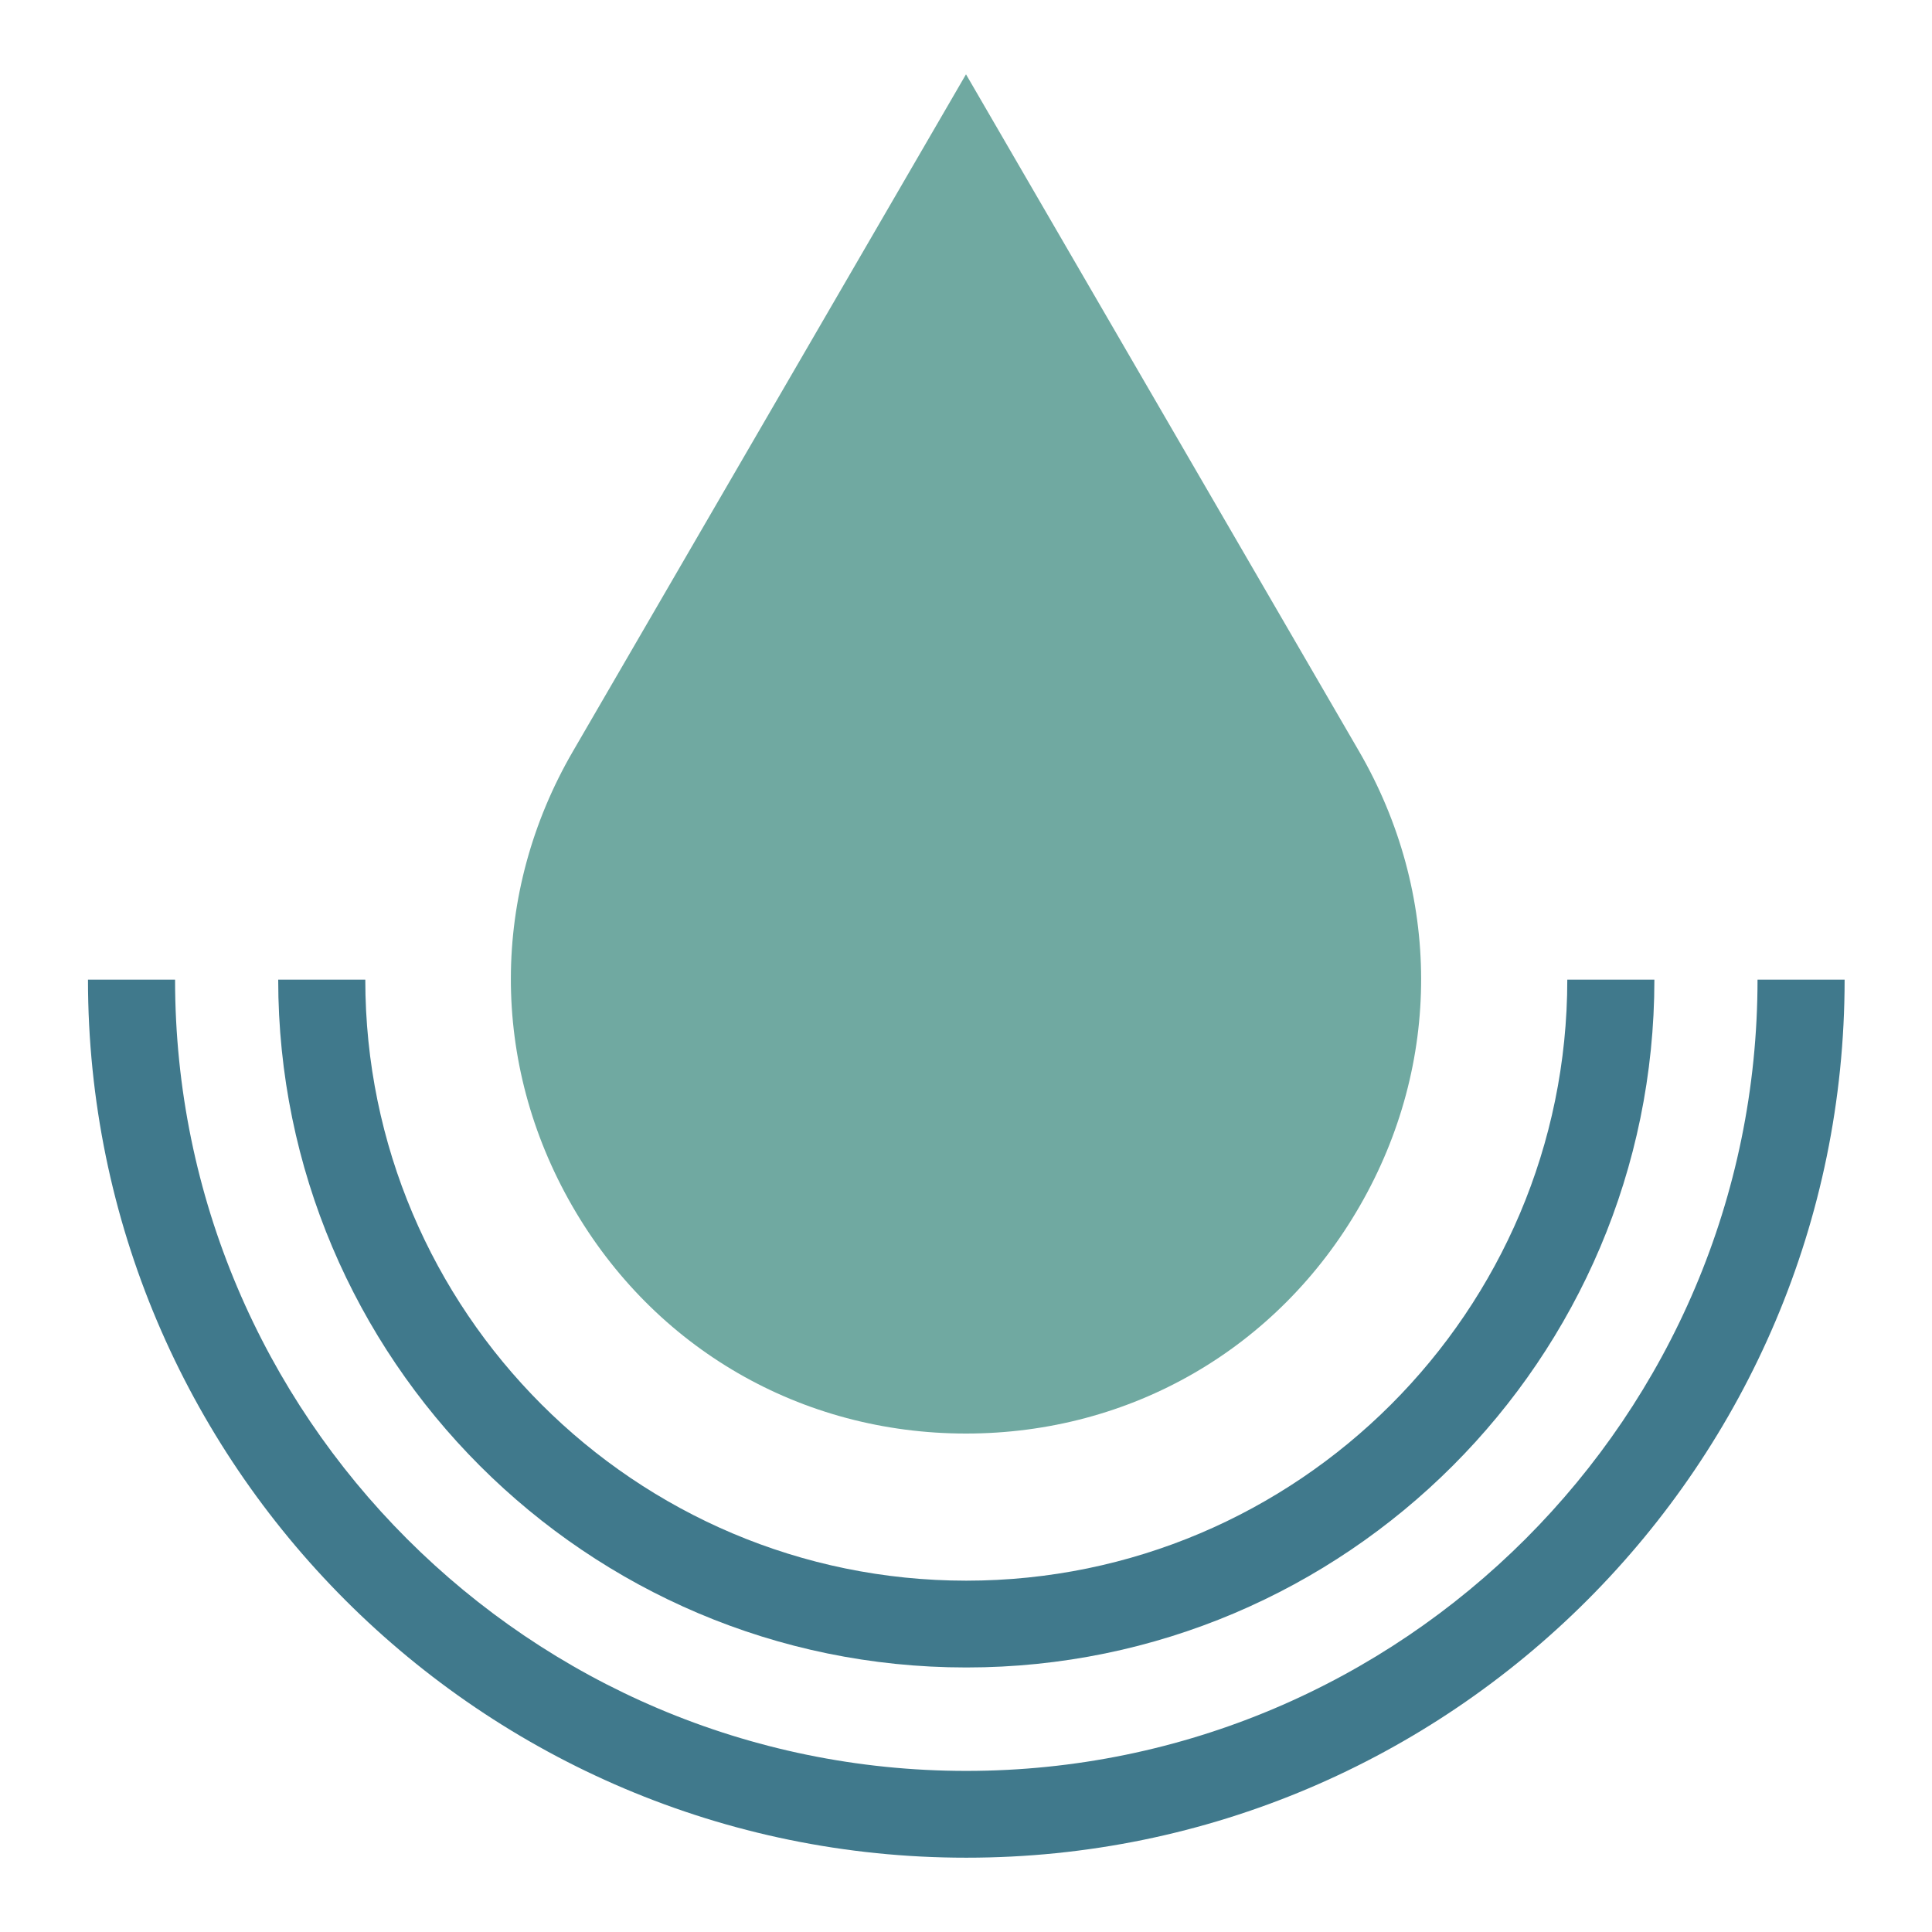 <?xml version="1.0" encoding="UTF-8"?> <svg xmlns="http://www.w3.org/2000/svg" id="Layer_1" version="1.1" viewBox="0 0 65 65"><defs><style> .st0 { fill: #70a9a1; } .st1 { fill: #40798c; } </style></defs><path class="st0" d="M32.5,48.23c-5.54,0-10.49-2.86-13.25-7.66-2.76-4.8-2.75-10.52.03-15.3L32.5,2.5l13.22,22.77c2.78,4.79,2.79,10.51.03,15.3-2.76,4.8-7.71,7.66-13.25,7.66Z"></path><g><path class="st1" d="M32.5,62.5c-16.29,0-29.54-13.25-29.54-29.54h2.93c0,14.68,11.94,26.62,26.62,26.62s26.62-11.94,26.62-26.62h2.93c0,16.29-13.25,29.54-29.54,29.54Z"></path><path class="st1" d="M32.5,56.1c-12.76,0-23.14-10.38-23.14-23.14h2.93c0,11.15,9.07,20.22,20.22,20.22s20.22-9.07,20.22-20.22h2.93c0,12.76-10.38,23.14-23.14,23.14Z"></path></g></svg> 